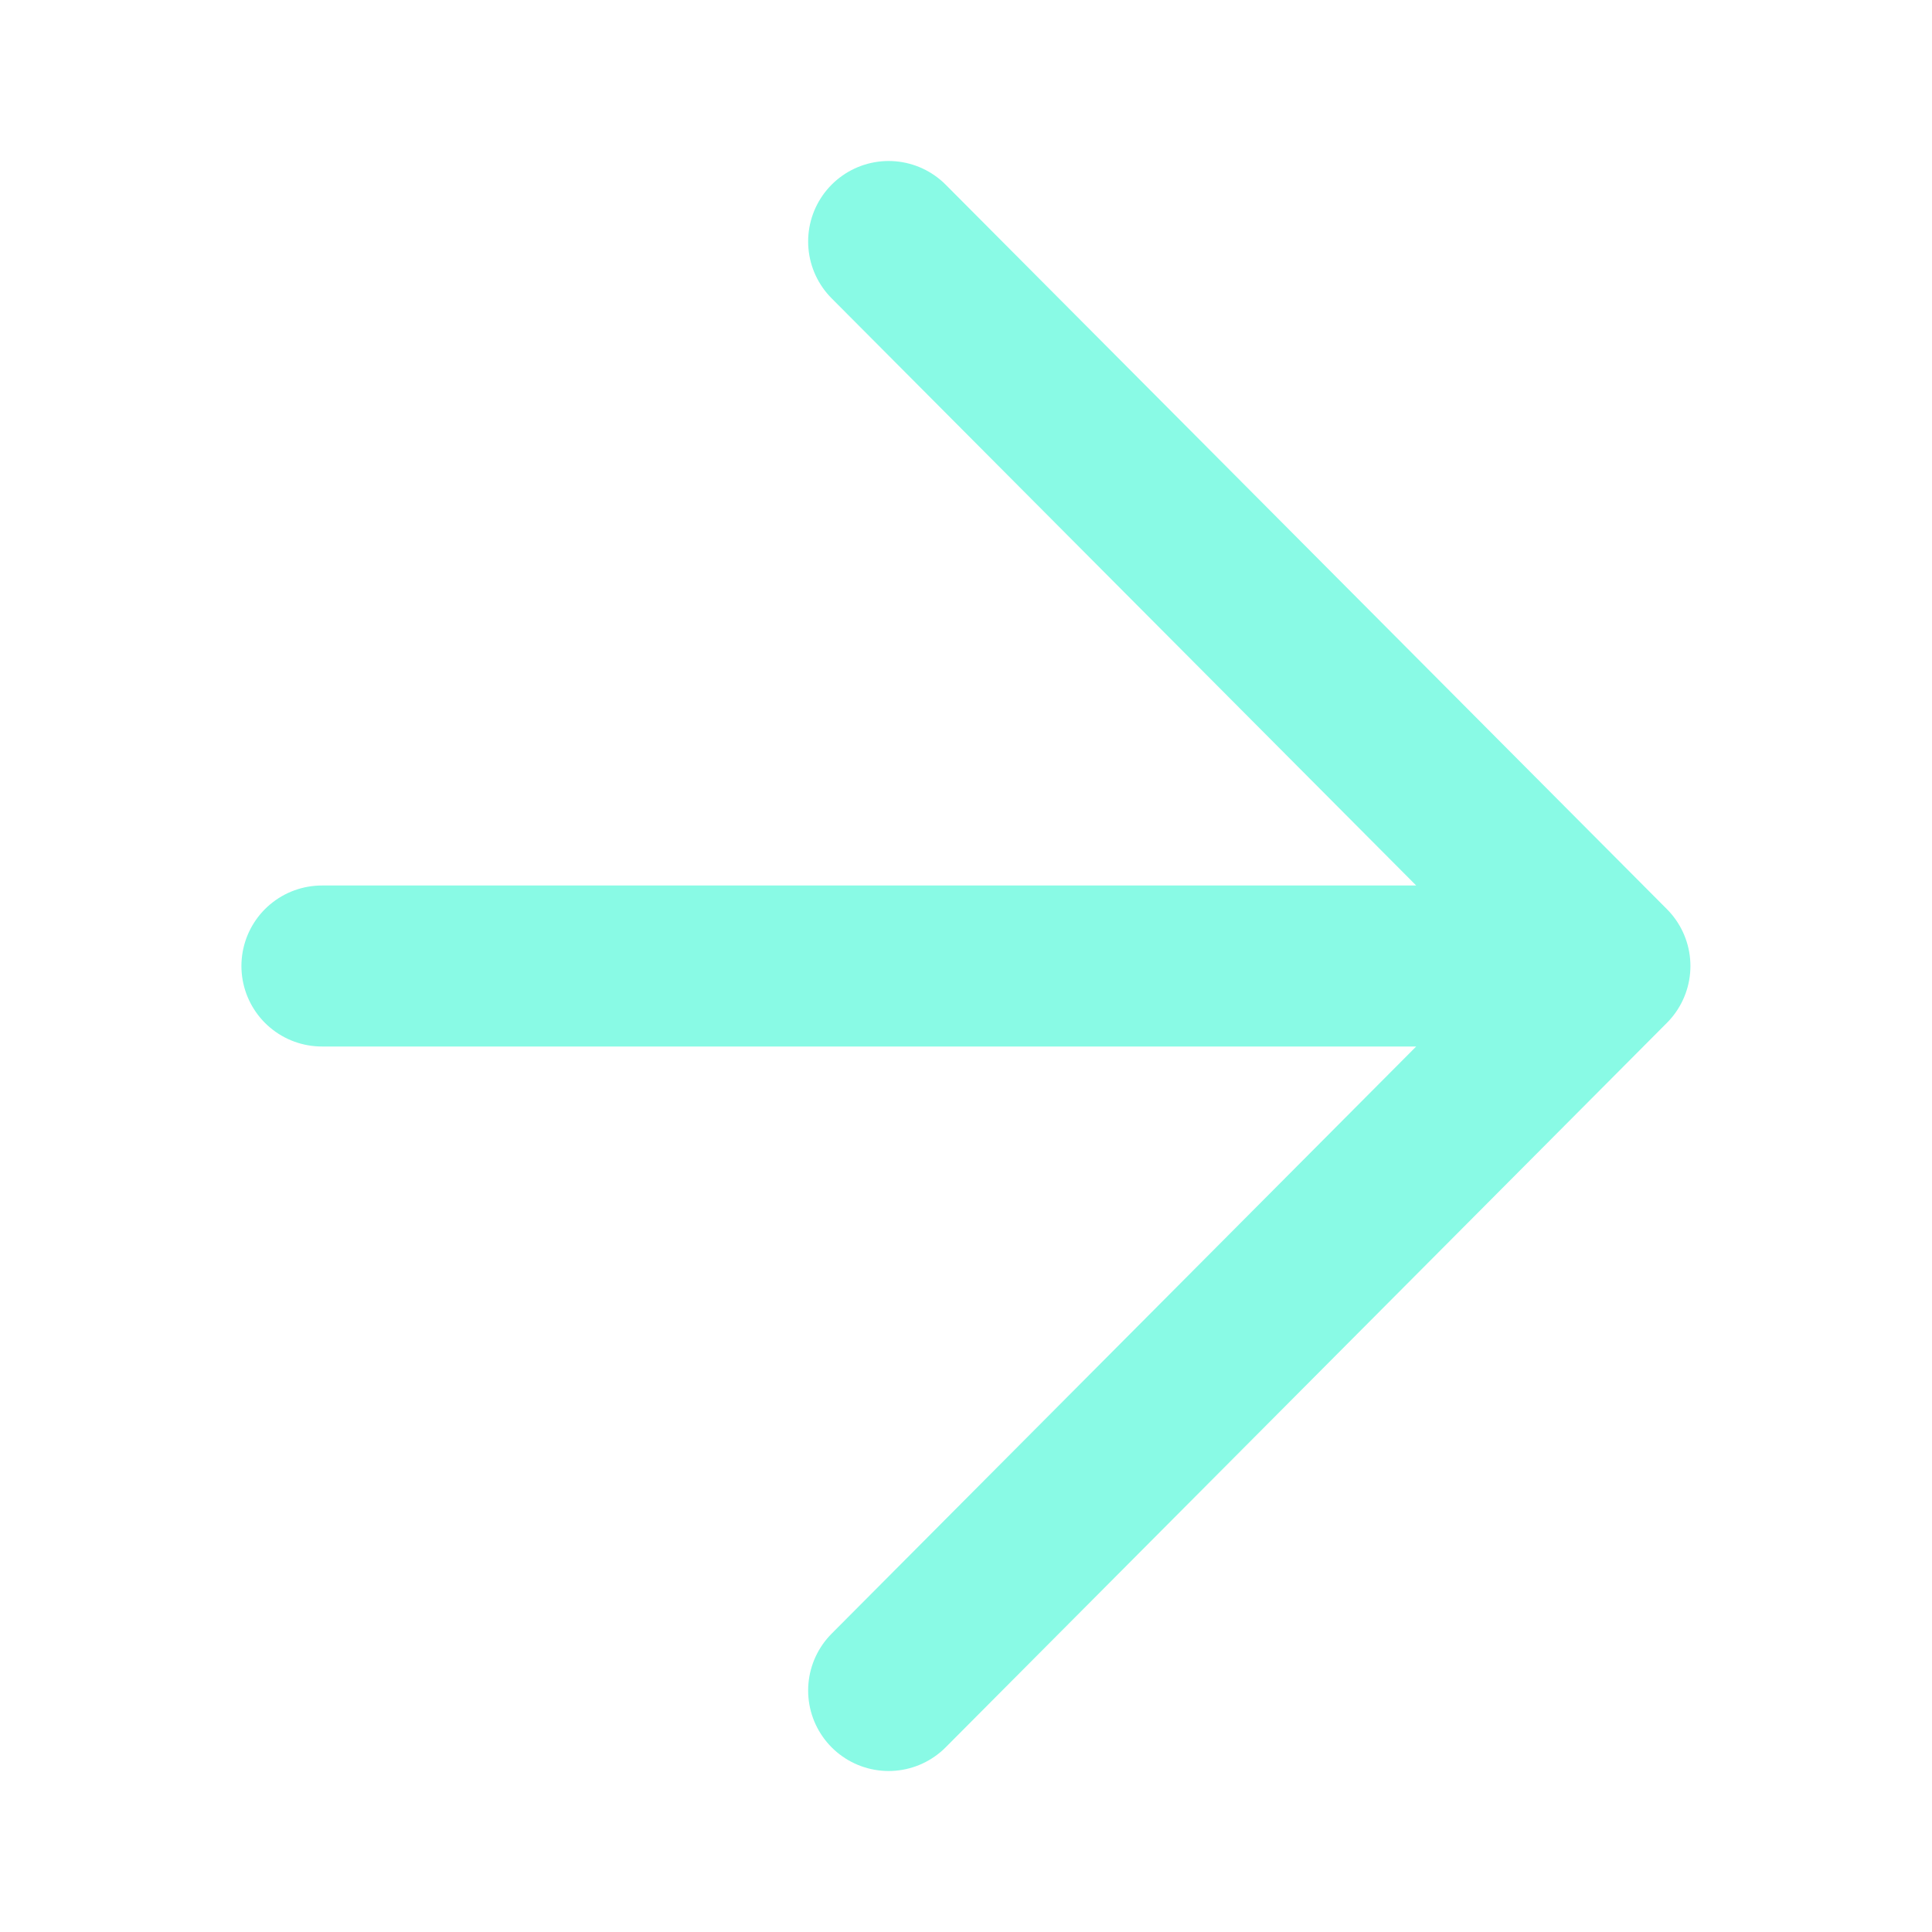 <svg width="24" height="24" viewBox="0 0 24 24" fill="none" xmlns="http://www.w3.org/2000/svg">
<path d="M3.999 12L19.999 12M19.999 12L11.039 3M19.999 12L11.039 21" stroke="#89FAE5" stroke-width="2" stroke-linecap="round" stroke-linejoin="round"/>
</svg>
